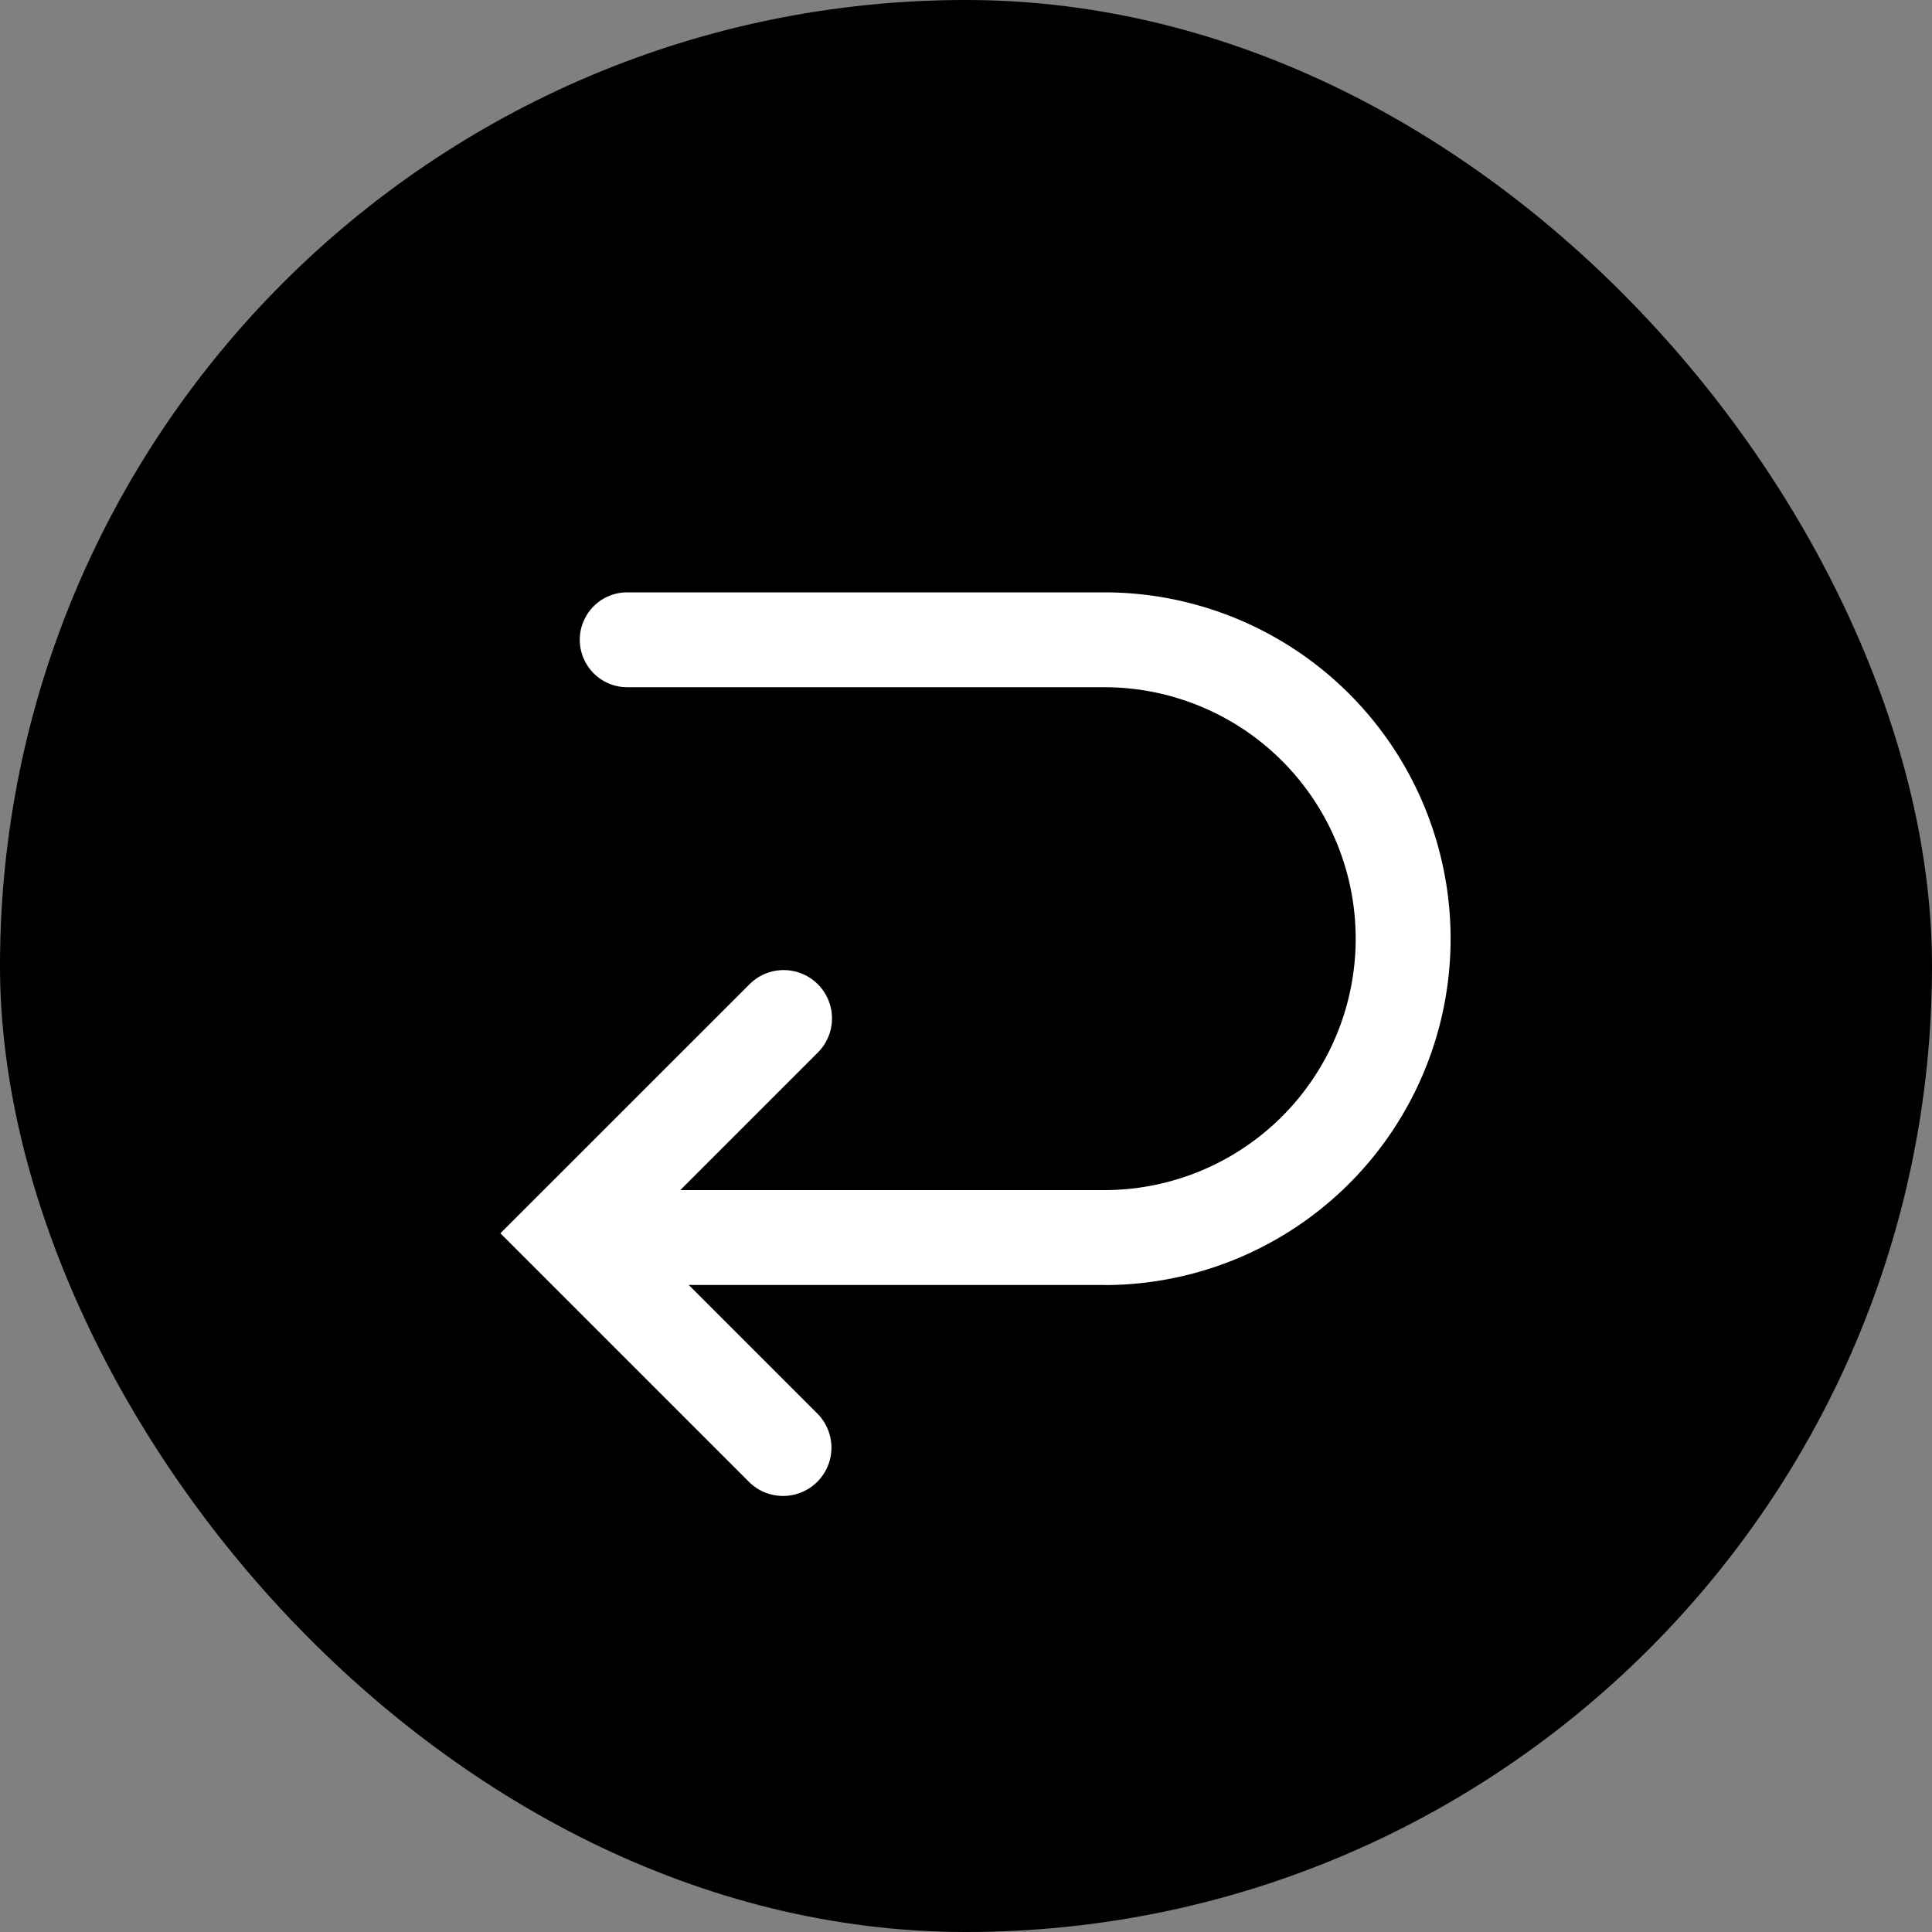 <svg xmlns="http://www.w3.org/2000/svg" width="20" height="20" viewBox="0 0 20 20">
  <rect x="0" y="0" width="20" height="20" fill="#808080" stroke="none"/>
  <g id="グループ_59759" data-name="グループ 59759" transform="translate(-700 -2520)">
    <rect id="長方形_18693" data-name="長方形 18693" width="20" height="20" rx="10" transform="translate(700 2520)"/>
    <g id="グループ_59820" data-name="グループ 59820" transform="translate(-0.268)">
      <g id="グループ_59819" data-name="グループ 59819" transform="translate(30.14 1218.99)">
        <path id="パス_7233" data-name="パス 7233" d="M9.235,16.626a.5.5,0,0,1-.354-.146L6.308,13.907l2.573-2.572a.5.5,0,1,1,.707.707L7.723,13.907l1.865,1.865a.5.5,0,0,1-.354.854Z" transform="translate(669 1299.87)" fill="#fff"/>
        <path id="パス_7234" data-name="パス 7234" d="M12.559,14.312h-4.9a.491.491,0,1,1,0-.982h4.9a2.6,2.6,0,1,0,0-5.206H7.621a.491.491,0,1,1,0-.982h4.938a3.585,3.585,0,1,1,0,7.171Z" transform="translate(669 1300)" fill="#fff"/>
      </g>
    </g>
  </g>
</svg>
